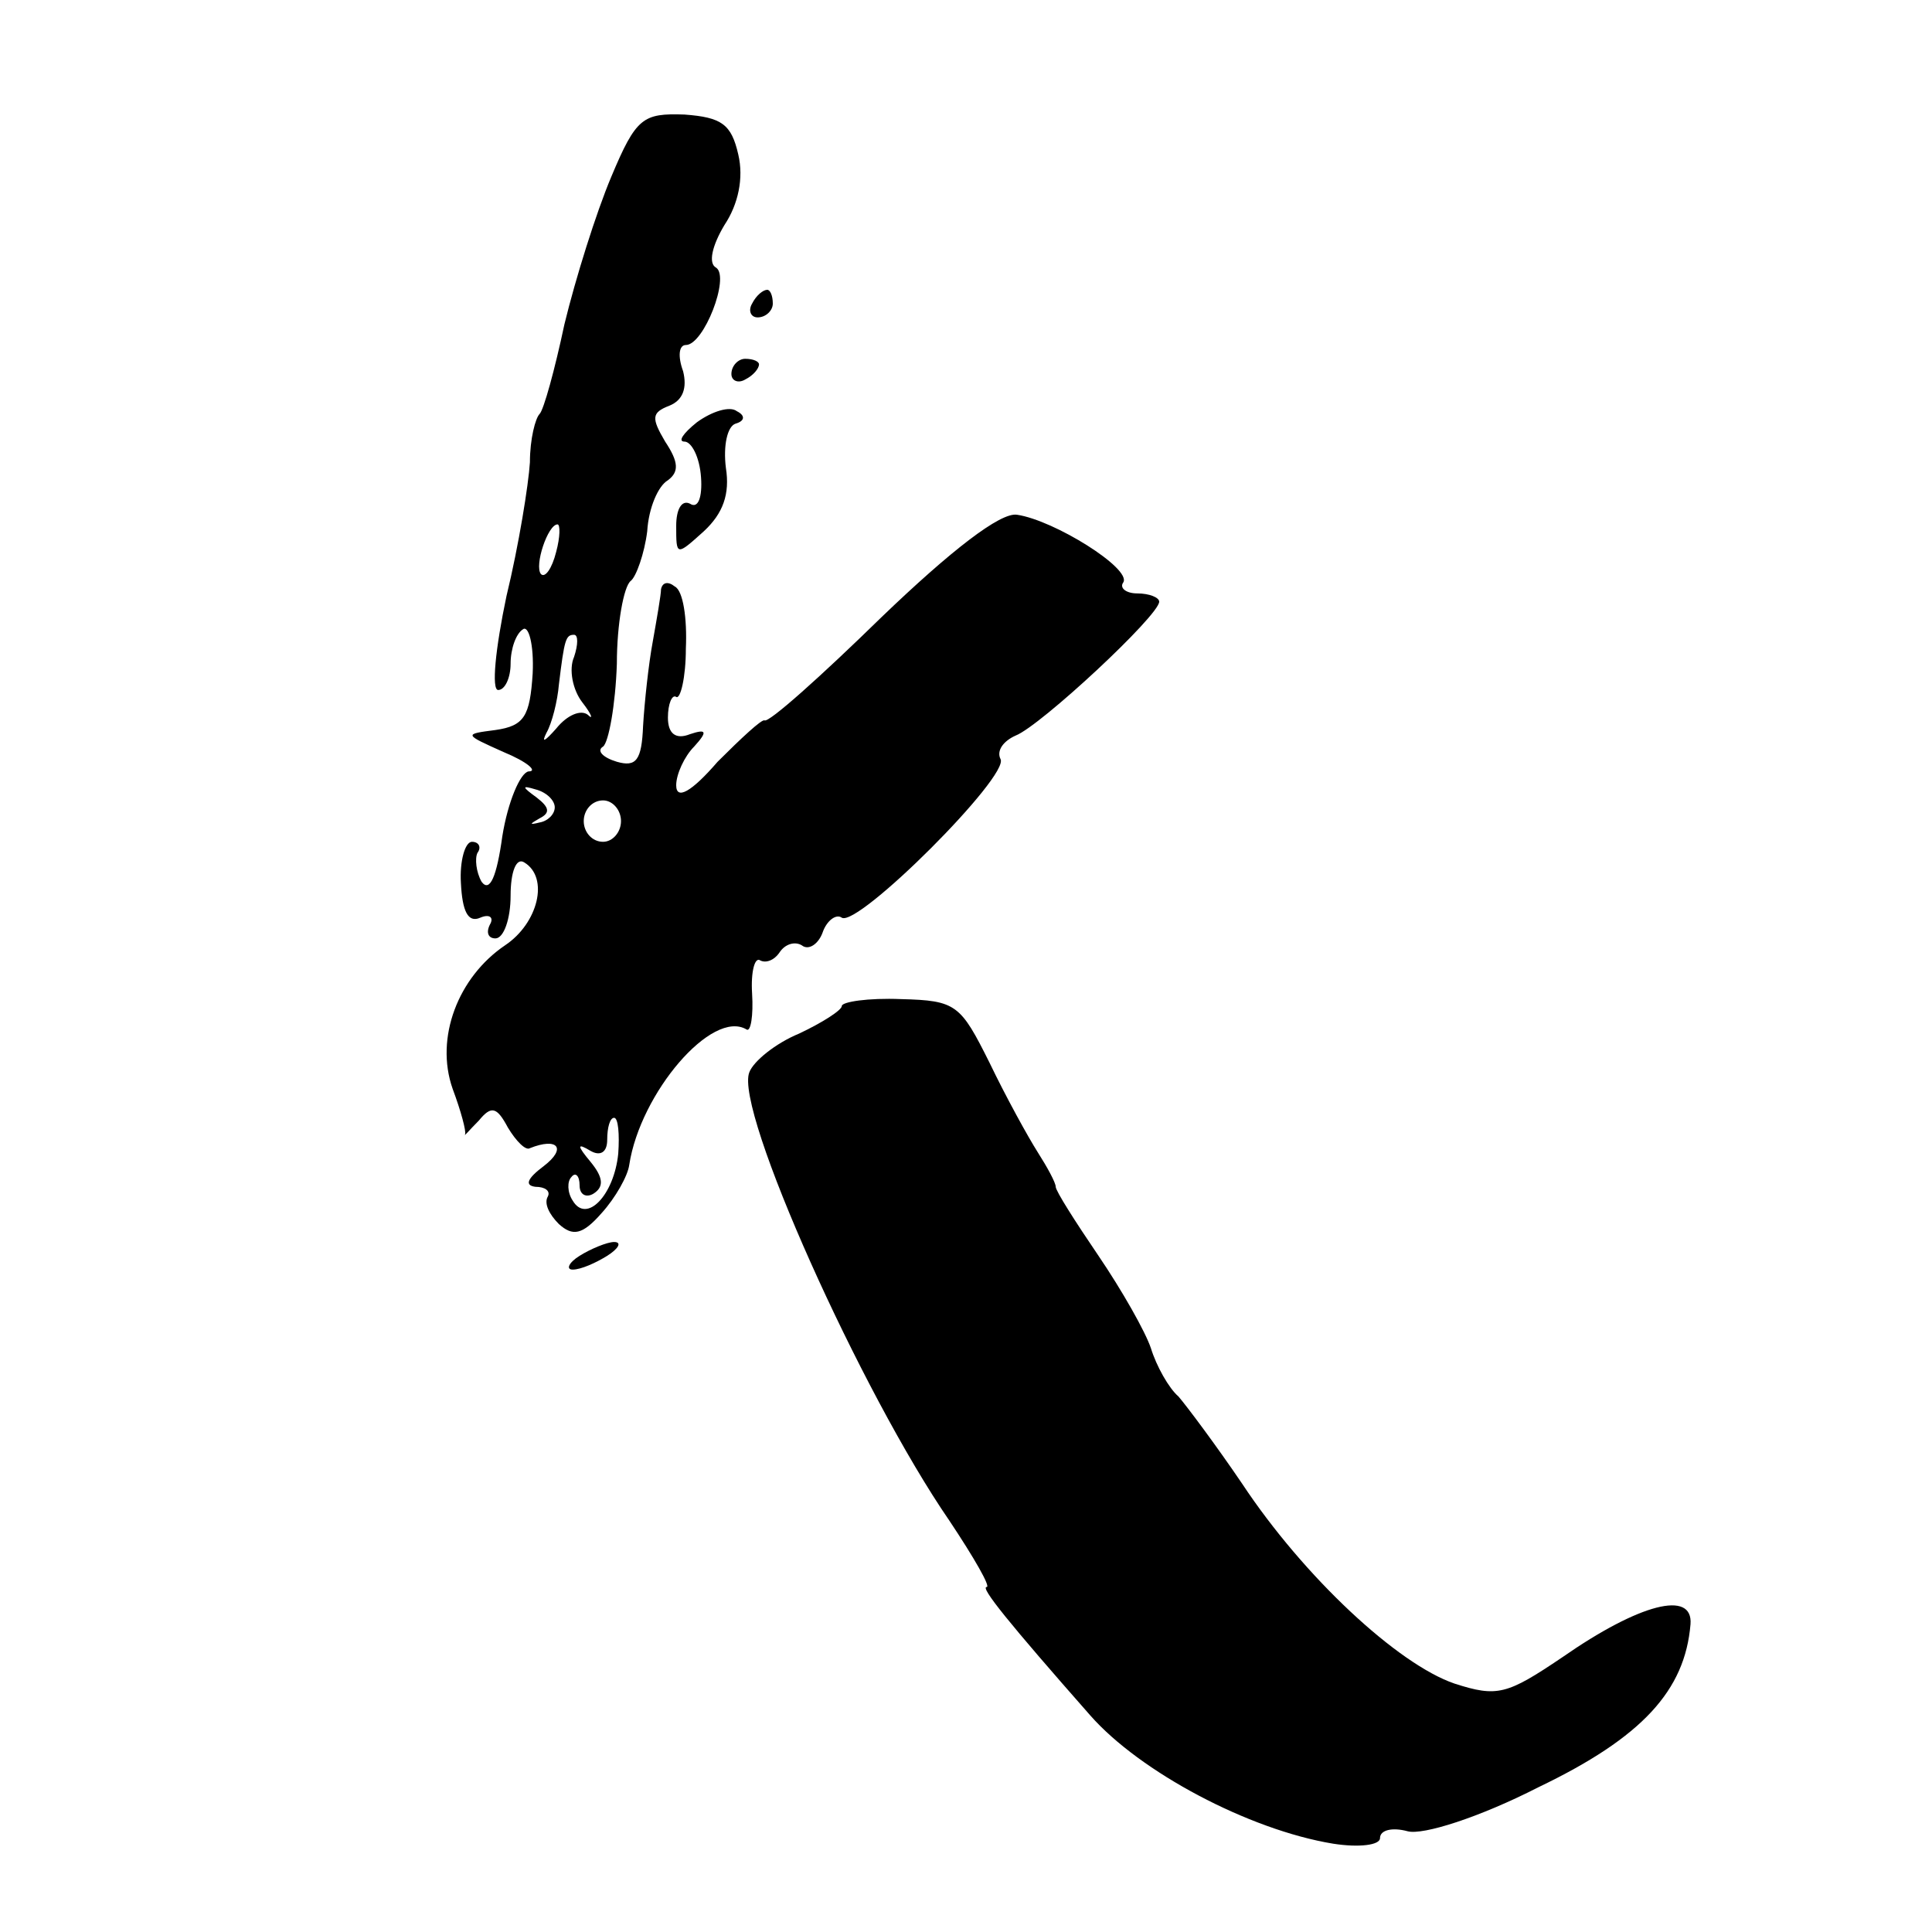 <?xml version="1.0" standalone="no"?>
<!DOCTYPE svg PUBLIC "-//W3C//DTD SVG 20010904//EN"
 "http://www.w3.org/TR/2001/REC-SVG-20010904/DTD/svg10.dtd">
<svg version="1.0" xmlns="http://www.w3.org/2000/svg"
 width="140pt" height="140pt" viewBox="0 0 140 140"
 preserveAspectRatio="xMidYMid meet">
<g transform="translate(0,140) scale(0.1,-0.1)"
fill="#000000" stroke="none">
<path d="M443 1272 c-11 -26 -26 -74 -34 -107 -7 -33 -15 -62 -18 -65 -3 -3
-7 -18 -7 -35 -1 -16 -8 -60 -17 -97 -8 -38 -11 -68 -6 -68 5 0 9 9 9 19 0 11
4 22 9 25 4 3 8 -11 7 -32 -2 -31 -6 -38 -27 -41 -23 -3 -23 -3 6 -16 17 -7
25 -14 18 -14 -6 -1 -15 -22 -19 -47 -4 -29 -9 -41 -15 -33 -4 7 -5 17 -3 21
3 4 1 8 -4 8 -5 0 -9 -14 -8 -30 1 -20 5 -29 14 -25 7 3 10 0 7 -5 -3 -6 -1
-10 4 -10 6 0 11 14 11 31 0 17 4 28 10 24 18 -11 10 -44 -14 -60 -34 -23 -51
-67 -38 -104 6 -16 10 -31 9 -33 -1 -2 3 3 10 10 9 11 13 10 21 -5 6 -10 13
-17 16 -15 20 8 27 0 10 -13 -12 -9 -14 -14 -6 -15 7 0 11 -3 9 -7 -3 -5 1
-13 8 -20 10 -9 17 -8 31 8 10 11 19 27 20 35 8 52 60 113 85 98 3 -2 5 10 4
26 -1 16 2 27 6 24 4 -2 10 0 14 6 4 6 11 8 16 5 5 -4 12 1 15 9 3 9 10 14 14
11 12 -7 122 103 115 115 -3 6 2 13 11 17 18 7 104 87 104 97 0 3 -7 6 -16 6
-8 0 -13 4 -10 8 6 10 -50 45 -77 49 -12 2 -48 -26 -98 -74 -44 -43 -82 -77
-85 -75 -2 1 -17 -13 -34 -30 -19 -22 -30 -28 -30 -17 0 8 6 21 13 28 10 11 9
13 -3 9 -10 -4 -16 0 -16 12 0 10 3 17 6 15 3 -2 7 14 7 35 1 22 -2 42 -8 45
-5 4 -9 3 -10 -2 0 -4 -3 -21 -6 -38 -3 -16 -6 -44 -7 -61 -1 -25 -5 -30 -19
-26 -10 3 -15 8 -10 11 4 3 9 30 10 60 0 29 5 56 10 60 4 3 10 20 12 36 1 17
8 33 15 37 8 6 8 13 -2 28 -10 17 -10 21 3 26 10 4 13 13 10 25 -4 11 -3 19 2
19 13 0 32 49 22 56 -6 3 -3 16 6 31 10 15 14 34 10 51 -5 22 -12 27 -39 29
-30 1 -35 -2 -53 -45z m-40 -272 c-3 -12 -8 -19 -11 -16 -5 6 5 36 12 36 2 0
2 -9 -1 -20z m13 -76 c-4 -9 -1 -24 6 -33 7 -9 8 -13 4 -9 -5 4 -15 0 -23 -10
-8 -9 -11 -11 -7 -3 4 7 8 23 9 35 4 33 5 36 11 36 3 0 3 -7 0 -16z m-14 -109
c0 -5 -5 -10 -11 -11 -8 -2 -7 -1 0 3 8 4 7 8 -2 15 -11 8 -11 9 -1 6 8 -2 14
-8 14 -13z m48 -10 c0 -8 -6 -15 -13 -15 -8 0 -14 7 -14 15 0 8 6 15 14 15 7
0 13 -7 13 -15z m-2 -241 c-3 -30 -23 -51 -33 -34 -4 6 -4 14 -1 17 3 4 6 1 6
-6 0 -7 5 -9 10 -6 8 5 7 12 -2 23 -10 12 -10 14 0 8 7 -4 12 -1 12 8 0 9 2
16 5 16 3 0 4 -12 3 -26z"/>
<path d="M545 1180 c-3 -5 -1 -10 4 -10 6 0 11 5 11 10 0 6 -2 10 -4 10 -3 0
-8 -4 -11 -10z"/>
<path d="M530 1129 c0 -5 5 -7 10 -4 6 3 10 8 10 11 0 2 -4 4 -10 4 -5 0 -10
-5 -10 -11z"/>
<path d="M505 1094 c-10 -8 -14 -14 -9 -14 5 0 11 -11 12 -26 1 -14 -2 -23 -8
-19 -6 3 -10 -4 -10 -16 0 -22 0 -22 20 -4 14 13 19 27 16 46 -2 16 1 30 7 32
7 2 7 6 1 9 -5 4 -18 0 -29 -8z"/>
<path d="M610 671 c0 -3 -14 -12 -31 -20 -17 -7 -33 -20 -36 -28 -11 -27 81
-232 145 -325 18 -27 30 -48 27 -48 -5 0 16 -26 75 -93 36 -41 115 -83 176
-93 19 -3 34 -1 34 4 0 6 9 8 20 5 11 -3 52 10 95 32 75 36 106 70 110 118 2
25 -37 15 -93 -24 -40 -27 -47 -29 -78 -19 -41 14 -109 77 -154 145 -19 28
-40 56 -46 63 -7 6 -16 22 -20 35 -4 12 -21 42 -38 67 -17 25 -31 47 -31 50 0
3 -6 14 -13 25 -7 11 -23 40 -35 65 -21 42 -24 45 -64 46 -24 1 -43 -2 -43 -5z"/>
<path d="M420 490 c-8 -5 -10 -10 -5 -10 6 0 17 5 25 10 8 5 11 10 5 10 -5 0
-17 -5 -25 -10z"/>
</g>
</svg>
